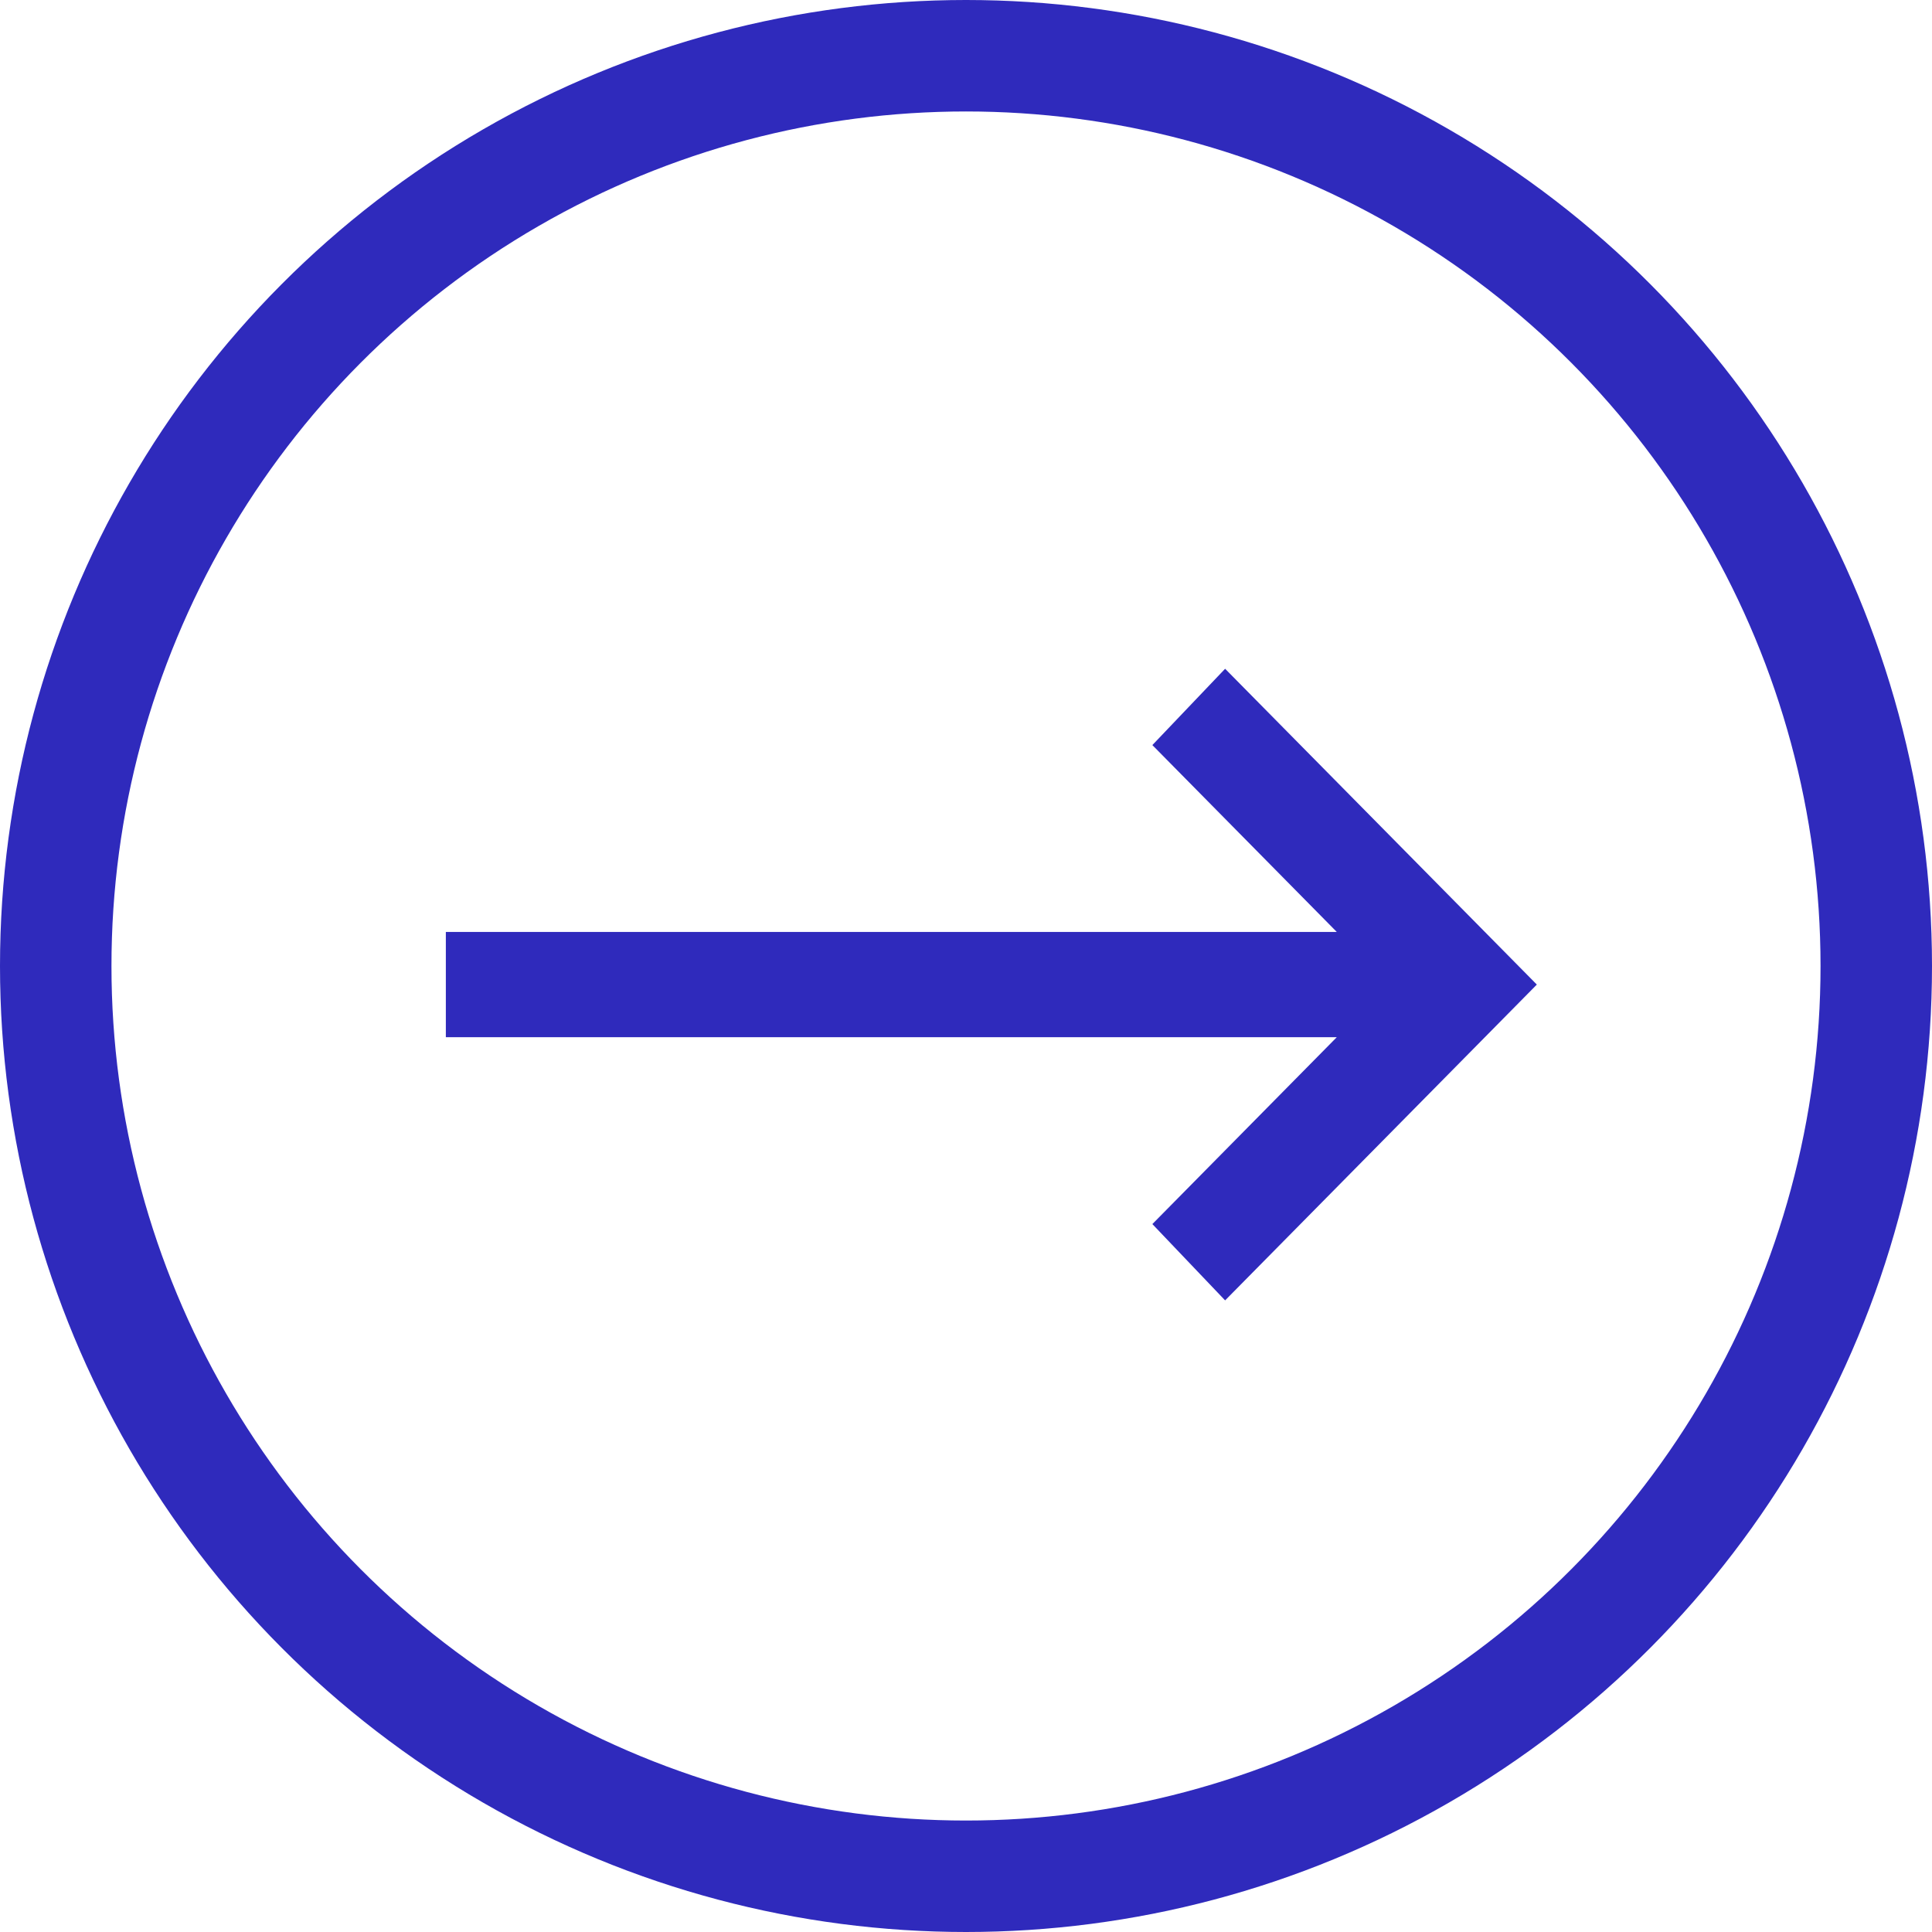 <svg width="26" height="26" viewBox="0 0 26 26" fill="none" xmlns="http://www.w3.org/2000/svg">
<circle cx="13" cy="13" r="12.25" stroke="#2f2abc" stroke-width="1.5"/>
<path d="M16.487 9L20.682 13.25L16.487 17.5L15.508 16.473L17.99 13.958L6 13.958V12.542L17.99 12.542L15.508 10.027L16.487 9Z" fill="#2f2abc"/>
</svg>
